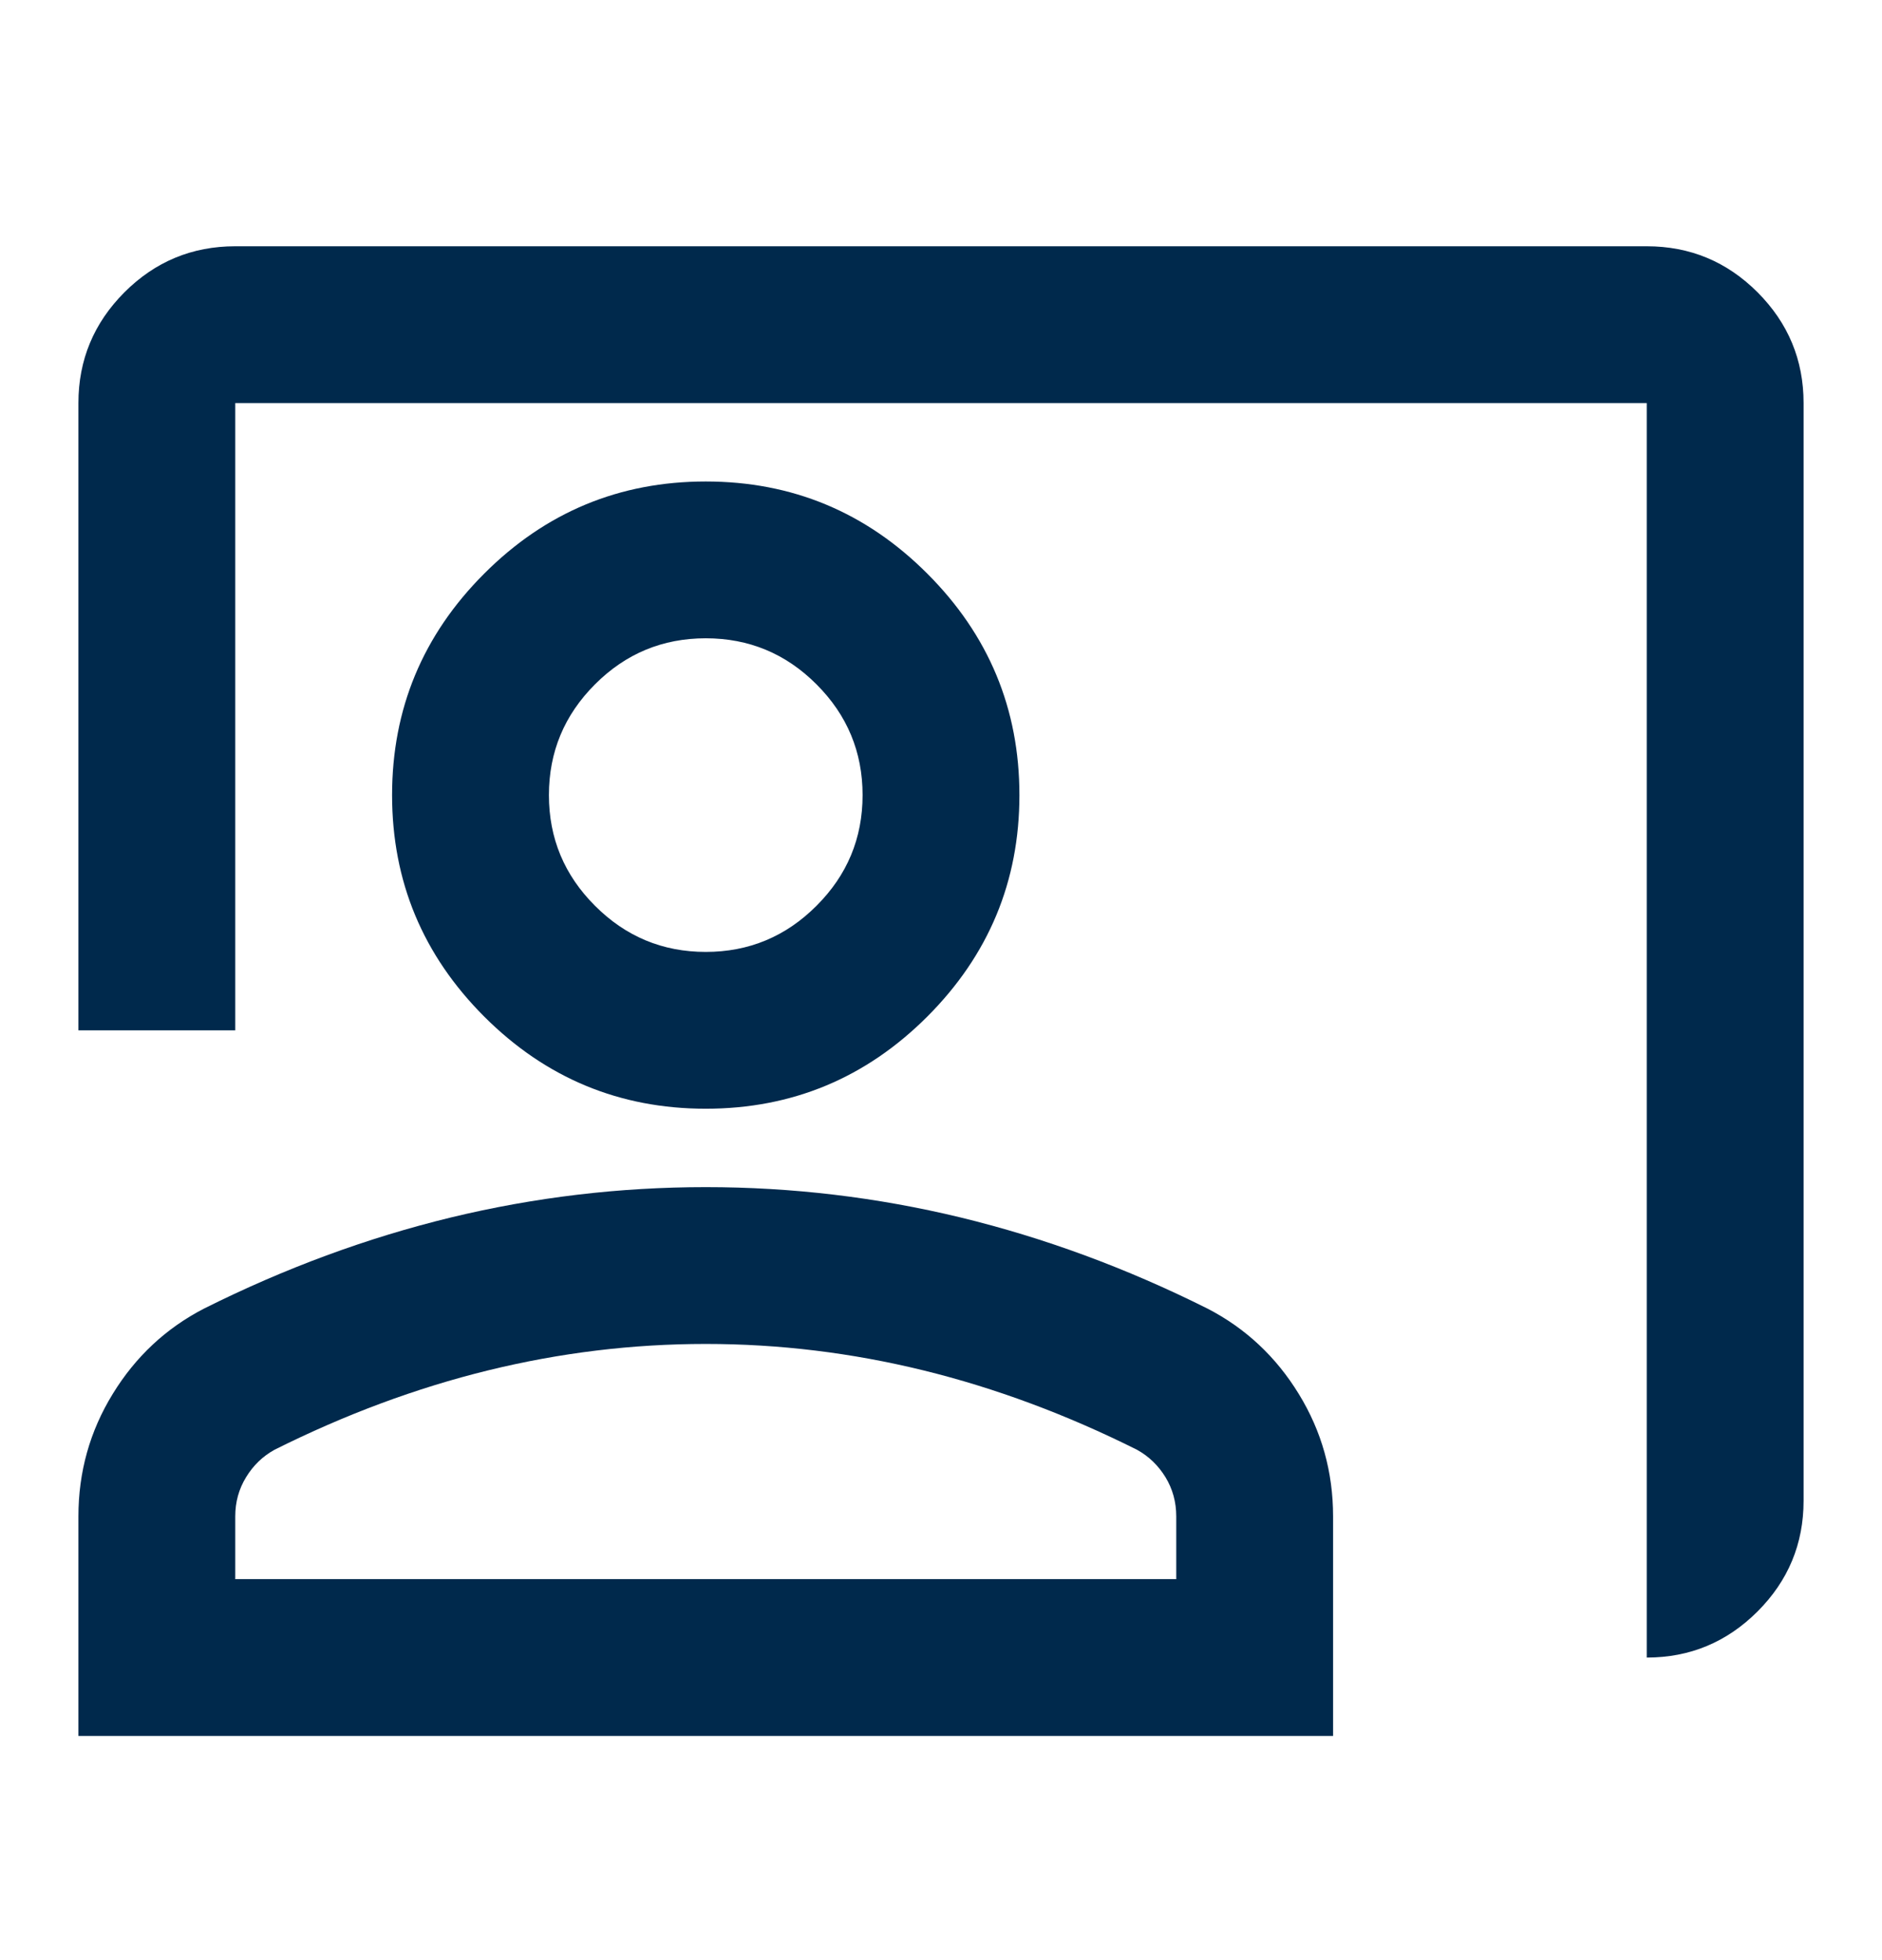<svg xmlns:xlink="http://www.w3.org/1999/xlink" xmlns="http://www.w3.org/2000/svg" width="24" height="25" viewBox="0 0 24 25" fill="none">
<path d="M21 21.141V5.141H3V13.141H1V5.141C1 4.591 1.196 4.12 1.587 3.728C1.979 3.336 2.45 3.141 3 3.141H21C21.55 3.141 22.021 3.336 22.413 3.728C22.804 4.12 23 4.591 23 5.141V19.141C23 19.691 22.804 20.162 22.413 20.553C22.021 20.945 21.55 21.141 21 21.141ZM9 14.141C7.9 14.141 6.958 13.749 6.175 12.966C5.392 12.182 5 11.241 5 10.141C5 9.041 5.392 8.099 6.175 7.316C6.958 6.532 7.9 6.141 9 6.141C10.1 6.141 11.042 6.532 11.825 7.316C12.608 8.099 13 9.041 13 10.141C13 11.241 12.608 12.182 11.825 12.966C11.042 13.749 10.1 14.141 9 14.141ZM9 12.141C9.55 12.141 10.021 11.945 10.412 11.553C10.804 11.162 11 10.691 11 10.141C11 9.591 10.804 9.12 10.412 8.728C10.021 8.336 9.55 8.141 9 8.141C8.45 8.141 7.979 8.336 7.588 8.728C7.196 9.12 7 9.591 7 10.141C7 10.691 7.196 11.162 7.588 11.553C7.979 11.945 8.45 12.141 9 12.141ZM1 22.141V19.341C1 18.774 1.146 18.253 1.438 17.778C1.729 17.303 2.117 16.941 2.6 16.691C3.633 16.174 4.683 15.787 5.75 15.528C6.817 15.27 7.9 15.141 9 15.141C10.1 15.141 11.183 15.27 12.25 15.528C13.317 15.787 14.367 16.174 15.4 16.691C15.883 16.941 16.271 17.303 16.562 17.778C16.854 18.253 17 18.774 17 19.341V22.141H1ZM3 20.141H15V19.341C15 19.157 14.954 18.991 14.863 18.841C14.771 18.691 14.65 18.574 14.5 18.491C13.6 18.041 12.692 17.703 11.775 17.478C10.858 17.253 9.933 17.141 9 17.141C8.067 17.141 7.142 17.253 6.225 17.478C5.308 17.703 4.4 18.041 3.5 18.491C3.35 18.574 3.229 18.691 3.138 18.841C3.046 18.991 3 19.157 3 19.341V20.141Z" fill="#00294C"/>
</svg>